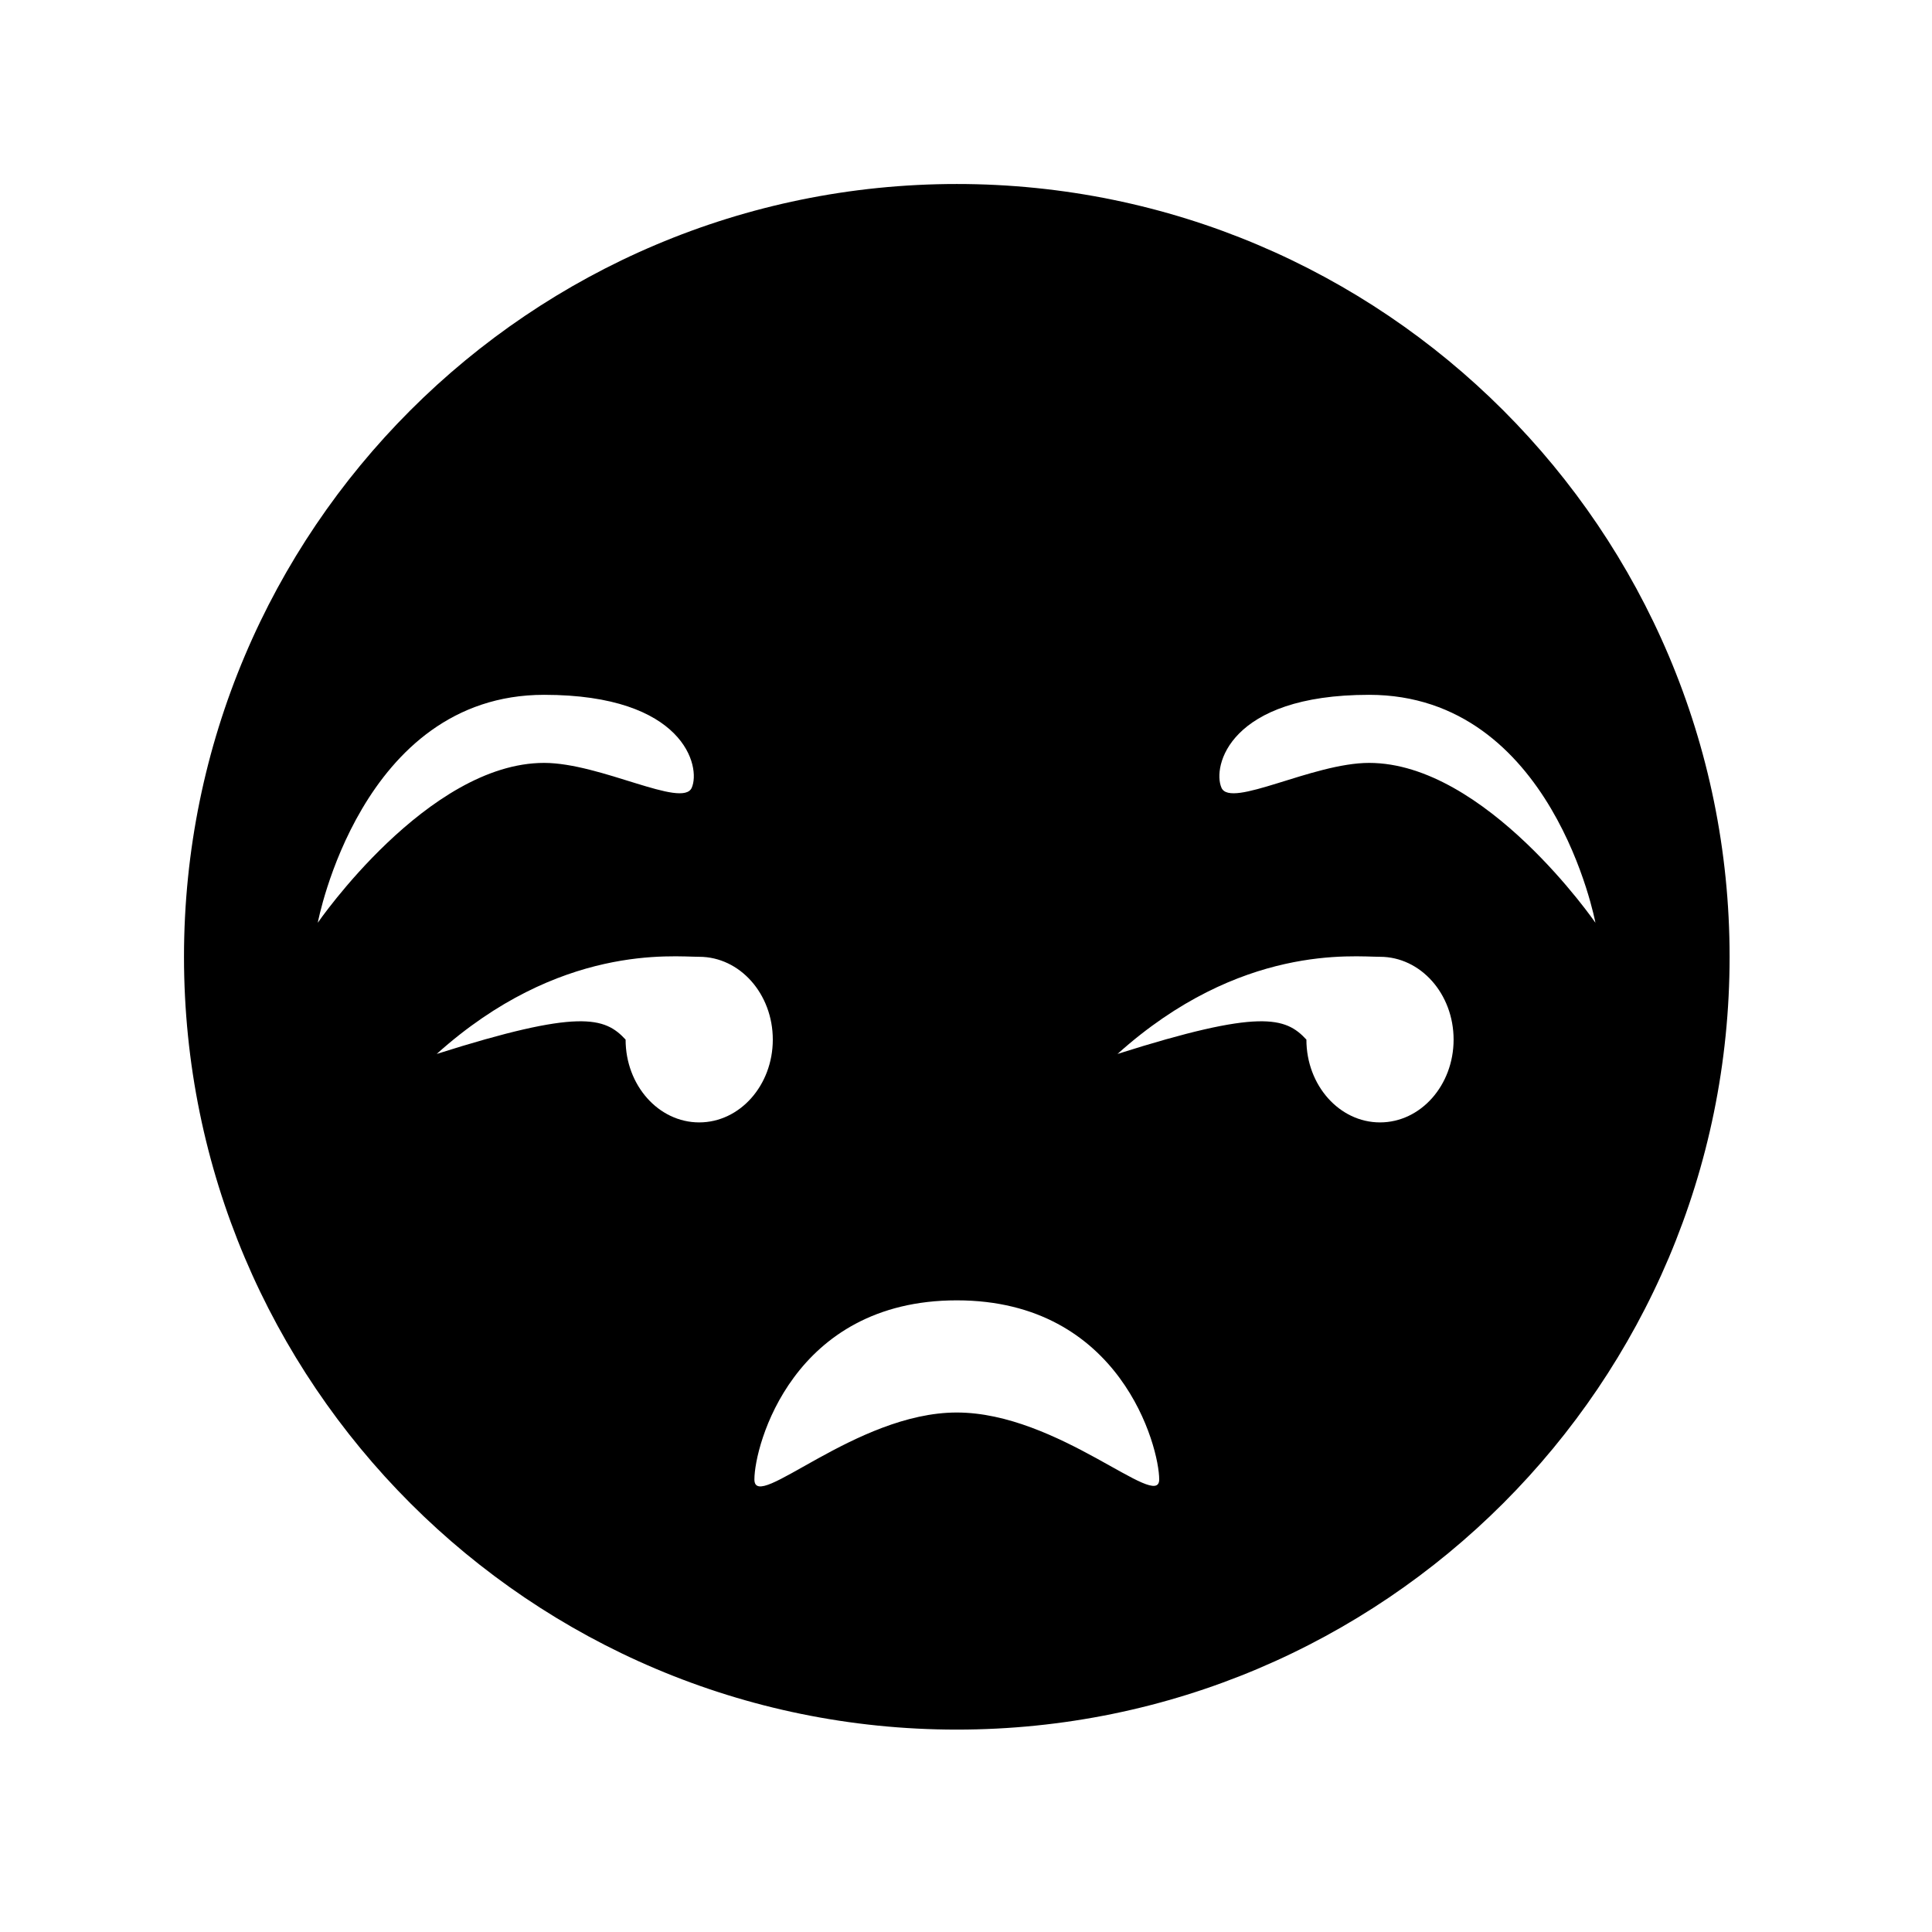 <?xml version="1.0" ?><svg height="105px" version="1.1" viewBox="0 0 105 105" width="105px" xmlns="http://www.w3.org/2000/svg" xmlns:sketch="http://www.bohemiancoding.com/sketch/ns" xmlns:xlink="http://www.w3.org/1999/xlink"><title/><defs/><g fill="none" fill-rule="evenodd" id="Imoticon" stroke="none" stroke-width="1"><path d="M52,94 C75.196,94 94,75.196 94,52 C94,28.804 75.196,10 52,10 C28.804,10 10,28.804 10,52 C10,75.196 28.804,94 52,94 Z M52,76.767 C46.489,76.767 41,82.246 41,80.405 C41,78.565 43.084,70.671 52,70.671 C60.916,70.671 63,78.657 63,80.405 C63,82.154 57.511,76.767 52,76.767 Z M66.385,42.814 C66.888,43.956 71.335,41.462 74.407,41.462 C80.734,41.462 86.708,50.15 86.708,50.15 C86.708,50.15 84.387,37.762 74.407,37.762 C66.782,37.762 65.881,41.673 66.385,42.814 Z M37.594,42.814 C37.09,43.956 32.644,41.462 29.571,41.462 C23.245,41.462 17.27,50.15 17.27,50.15 C17.27,50.15 19.592,37.762 29.571,37.762 C37.197,37.762 38.097,41.673 37.594,42.814 Z M75,61 C77.209,61 79,58.985 79,56.5 C79,54.015 77.209,52 75,52 C73.578,52 67.413,51.281 60.734,57.28 C68.497,54.816 69.867,55.276 71,56.5 C71,58.985 72.791,61 75,61 Z M38,61 C40.209,61 42,58.985 42,56.5 C42,54.015 40.209,52 38,52 C36.578,52 30.413,51.281 23.734,57.28 C31.497,54.816 32.867,55.276 34,56.5 C34,58.985 35.791,61 38,61 Z M38,61" fill="#000000" id="imoticon_19"/></g></svg>